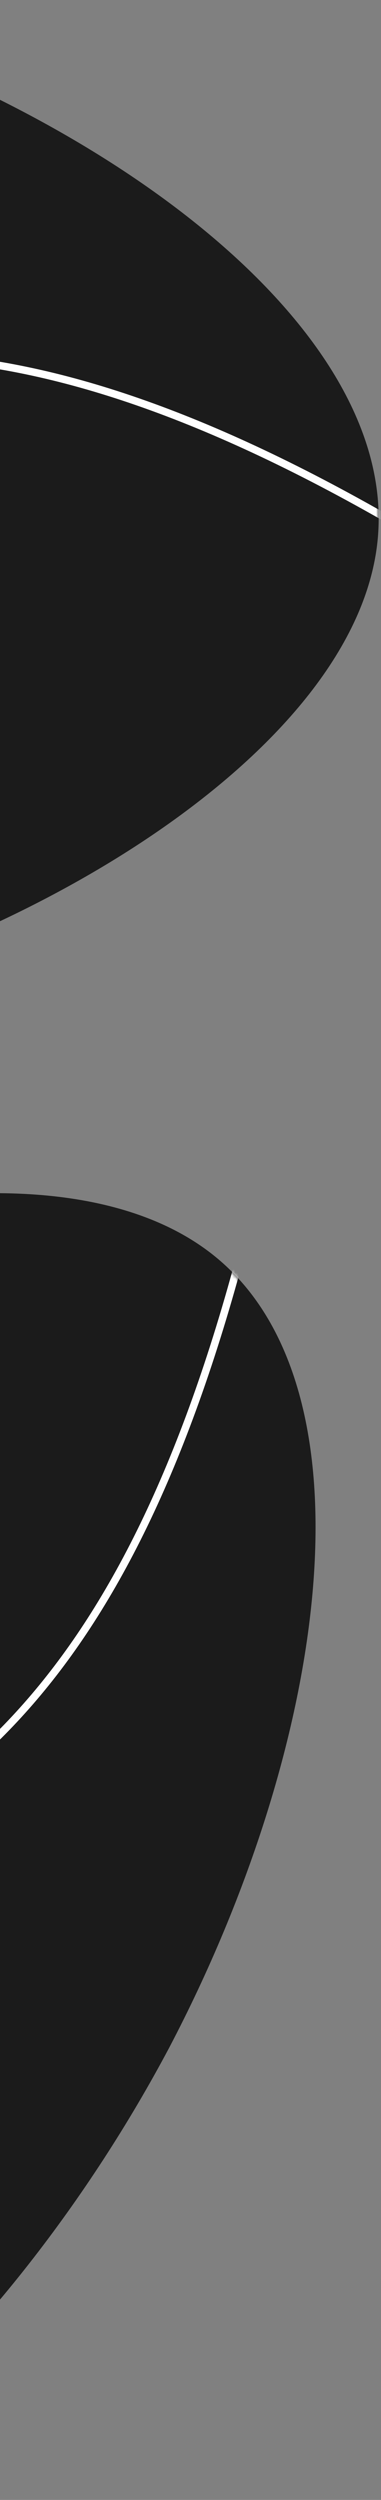 <?xml version="1.0" encoding="UTF-8"?> <svg xmlns="http://www.w3.org/2000/svg" width="119" height="779" viewBox="0 0 119 779" fill="none"><rect x="0" y="0" width="119" height="779" fill="#808080" stroke="none"/> <g clip-path="url(#clip0_363_68)"> <path d="M-300.734 641.886C-293.087 723.201 -231.613 808.181 -157.778 810.673C-83.943 813.165 2.253 733.169 52.846 638.083C102.857 542.882 117.848 432.705 67.201 391.558C16.555 350.41 -99.146 378.406 -180.575 430.833C-261.808 483.599 -308.185 560.91 -300.734 641.886Z" fill="#1B1B1B"></path> <mask id="mask0_363_68" style="mask-type:alpha" maskUnits="userSpaceOnUse" x="-302" y="371" width="401" height="440"> <path d="M-300.734 641.886C-293.087 723.201 -231.613 808.181 -157.778 810.673C-83.943 813.165 2.253 733.169 52.846 638.083C102.857 542.882 117.848 432.705 67.201 391.558C16.555 350.41 -99.146 378.406 -180.575 430.833C-261.808 483.599 -308.185 560.91 -300.734 641.886Z" fill="#1B1B1B"></path> </mask> <g mask="url(#mask0_363_68)"> <path fill-rule="evenodd" clip-rule="evenodd" d="M-179.515 637.91C-214.17 660.208 -249.639 692.753 -284.689 747.612L-282.72 748.87C-247.844 694.284 -212.612 661.984 -178.25 639.875C-151.318 622.547 -124.929 611.475 -99.539 600.824C-92.494 597.868 -85.527 594.945 -78.646 591.929C-46.996 578.059 -17.291 562.268 9.096 532.429C35.474 502.598 58.458 458.819 76.873 389.092L74.613 388.495C56.256 458.003 33.405 501.41 7.345 530.881C-18.708 560.342 -48.046 575.967 -79.584 589.789C-86.402 592.777 -93.329 595.683 -100.348 598.627C-125.763 609.288 -152.394 620.459 -179.515 637.91Z" fill="white"></path> </g> <path d="M-319.262 251.761C-371.353 188.856 -387.975 85.297 -337.528 31.326C-287.08 -22.646 -169.565 -27.03 -66.554 4.431C36.126 36.386 124.633 103.692 117.916 168.601C111.2 233.509 9.59 295.526 -85.06 316.032C-179.811 336.162 -267.271 314.288 -319.262 251.761Z" fill="#1B1B1B"></path> <mask id="mask1_363_68" style="mask-type:alpha" maskUnits="userSpaceOnUse" x="-368" y="-16" width="487" height="340"> <path d="M-319.262 251.761C-371.353 188.856 -387.975 85.297 -337.528 31.326C-287.08 -22.646 -169.565 -27.03 -66.554 4.431C36.126 36.386 124.633 103.692 117.916 168.601C111.2 233.509 9.59 295.526 -85.06 316.032C-179.811 336.162 -267.271 314.288 -319.262 251.761Z" fill="#1B1B1B"></path> </mask> <g mask="url(#mask1_363_68)"> <path fill-rule="evenodd" clip-rule="evenodd" d="M-230.736 168.858C-271.008 177.596 -319.101 179.663 -382.676 165.656L-382.173 163.374C-318.914 177.311 -271.162 175.238 -231.231 166.574C-199.934 159.783 -173.446 148.952 -147.961 138.53C-140.889 135.639 -133.895 132.779 -126.897 130.046C-94.709 117.474 -62.539 107.635 -22.782 110.076C16.964 112.517 64.173 127.222 126.498 163.505L125.322 165.525C63.193 129.356 16.341 114.82 -22.925 112.409C-62.18 109.998 -93.973 119.695 -126.047 132.223C-132.981 134.931 -139.934 137.774 -146.979 140.656C-172.489 151.088 -199.219 162.02 -230.736 168.858Z" fill="white"></path> </g> </g> <defs> <clipPath id="clip0_363_68"> <rect width="779" height="119" fill="white" transform="translate(119) rotate(90)"></rect> </clipPath> </defs> </svg> 